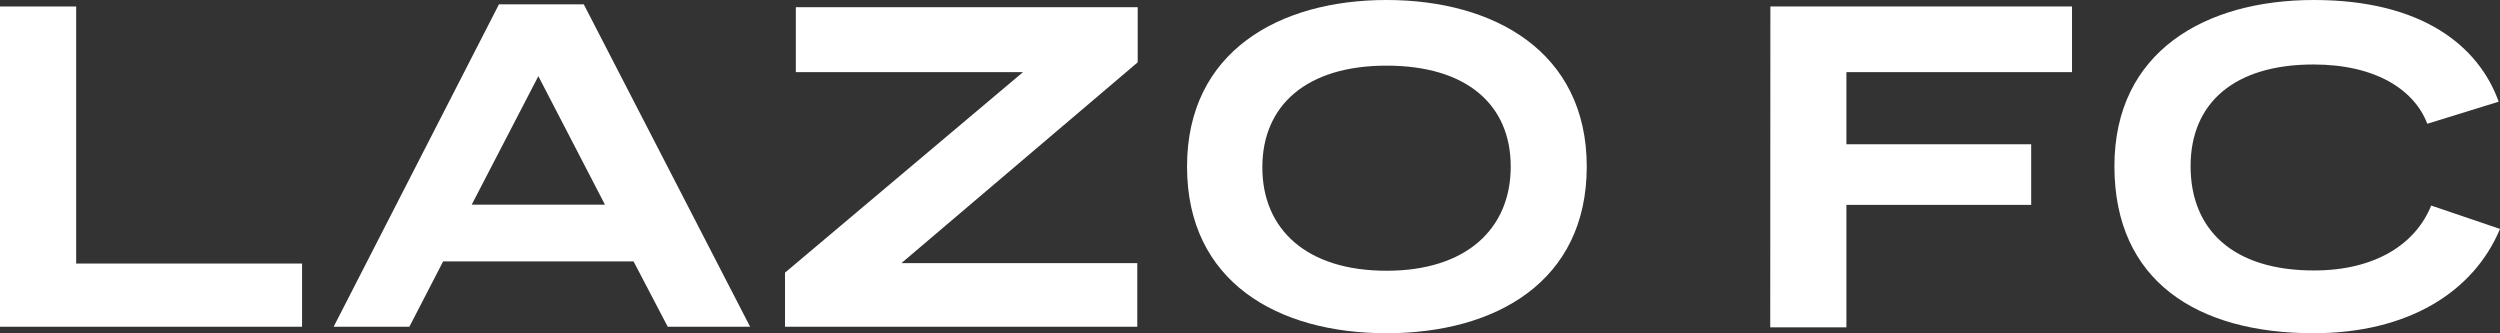 <svg xmlns="http://www.w3.org/2000/svg" viewBox="0 0 173.31 23.1"><rect x="0" y="0" width="173.31" height="23.1" fill="#333333" stroke="none"/><defs><style>.cls-1{fill:#fff;}</style></defs><title>アセット 51</title><g id="レイヤー_2" data-name="レイヤー 2"><g id="header"><path class="cls-1" d="M0,.45H5.28V18.27H20.94v4.38H0Z"/><path class="cls-1" d="M34.59.3h5.88L52,22.65H46.29l-2.37-4.53H30.72l-2.34,4.53H23.13Zm7.35,13.89L37.32,5.28,32.7,14.19Z"/><path class="cls-1" d="M54.42,18.9,70.92,5H55.17l0-4.5h23.7V4.32L62.49,18.24H78.84v4.41H54.42Z"/><path class="cls-1" d="M82.29,11.55C82.29,3.57,88.68,0,96.12,0S110,3.57,110,11.55,103.68,23.1,96.12,23.1,82.29,19.53,82.29,11.55Zm22.44,0c0-4.32-3.09-7-8.61-7s-8.61,2.73-8.61,7.05,3.09,7.17,8.61,7.17S104.73,15.87,104.73,11.55Z"/><path class="cls-1" d="M122.73.45h20.91V5H128v5h12.81v4.2H128v8.49h-5.28Z"/><path class="cls-1" d="M146.58,11.52c0-7.95,6.3-11.52,13.83-11.52s11.43,3.21,12.81,7.05l-4.95,1.53c-.9-2.37-3.6-4.11-7.89-4.11-5.49,0-8.52,2.67-8.52,7.05s2.91,7.23,8.55,7.23c4.26,0,7.05-1.83,8.13-4.5l4.77,1.62c-1.83,4.38-6.39,7.23-12.93,7.23C152.34,23.1,146.58,19.5,146.58,11.52Z"/></g></g></svg>